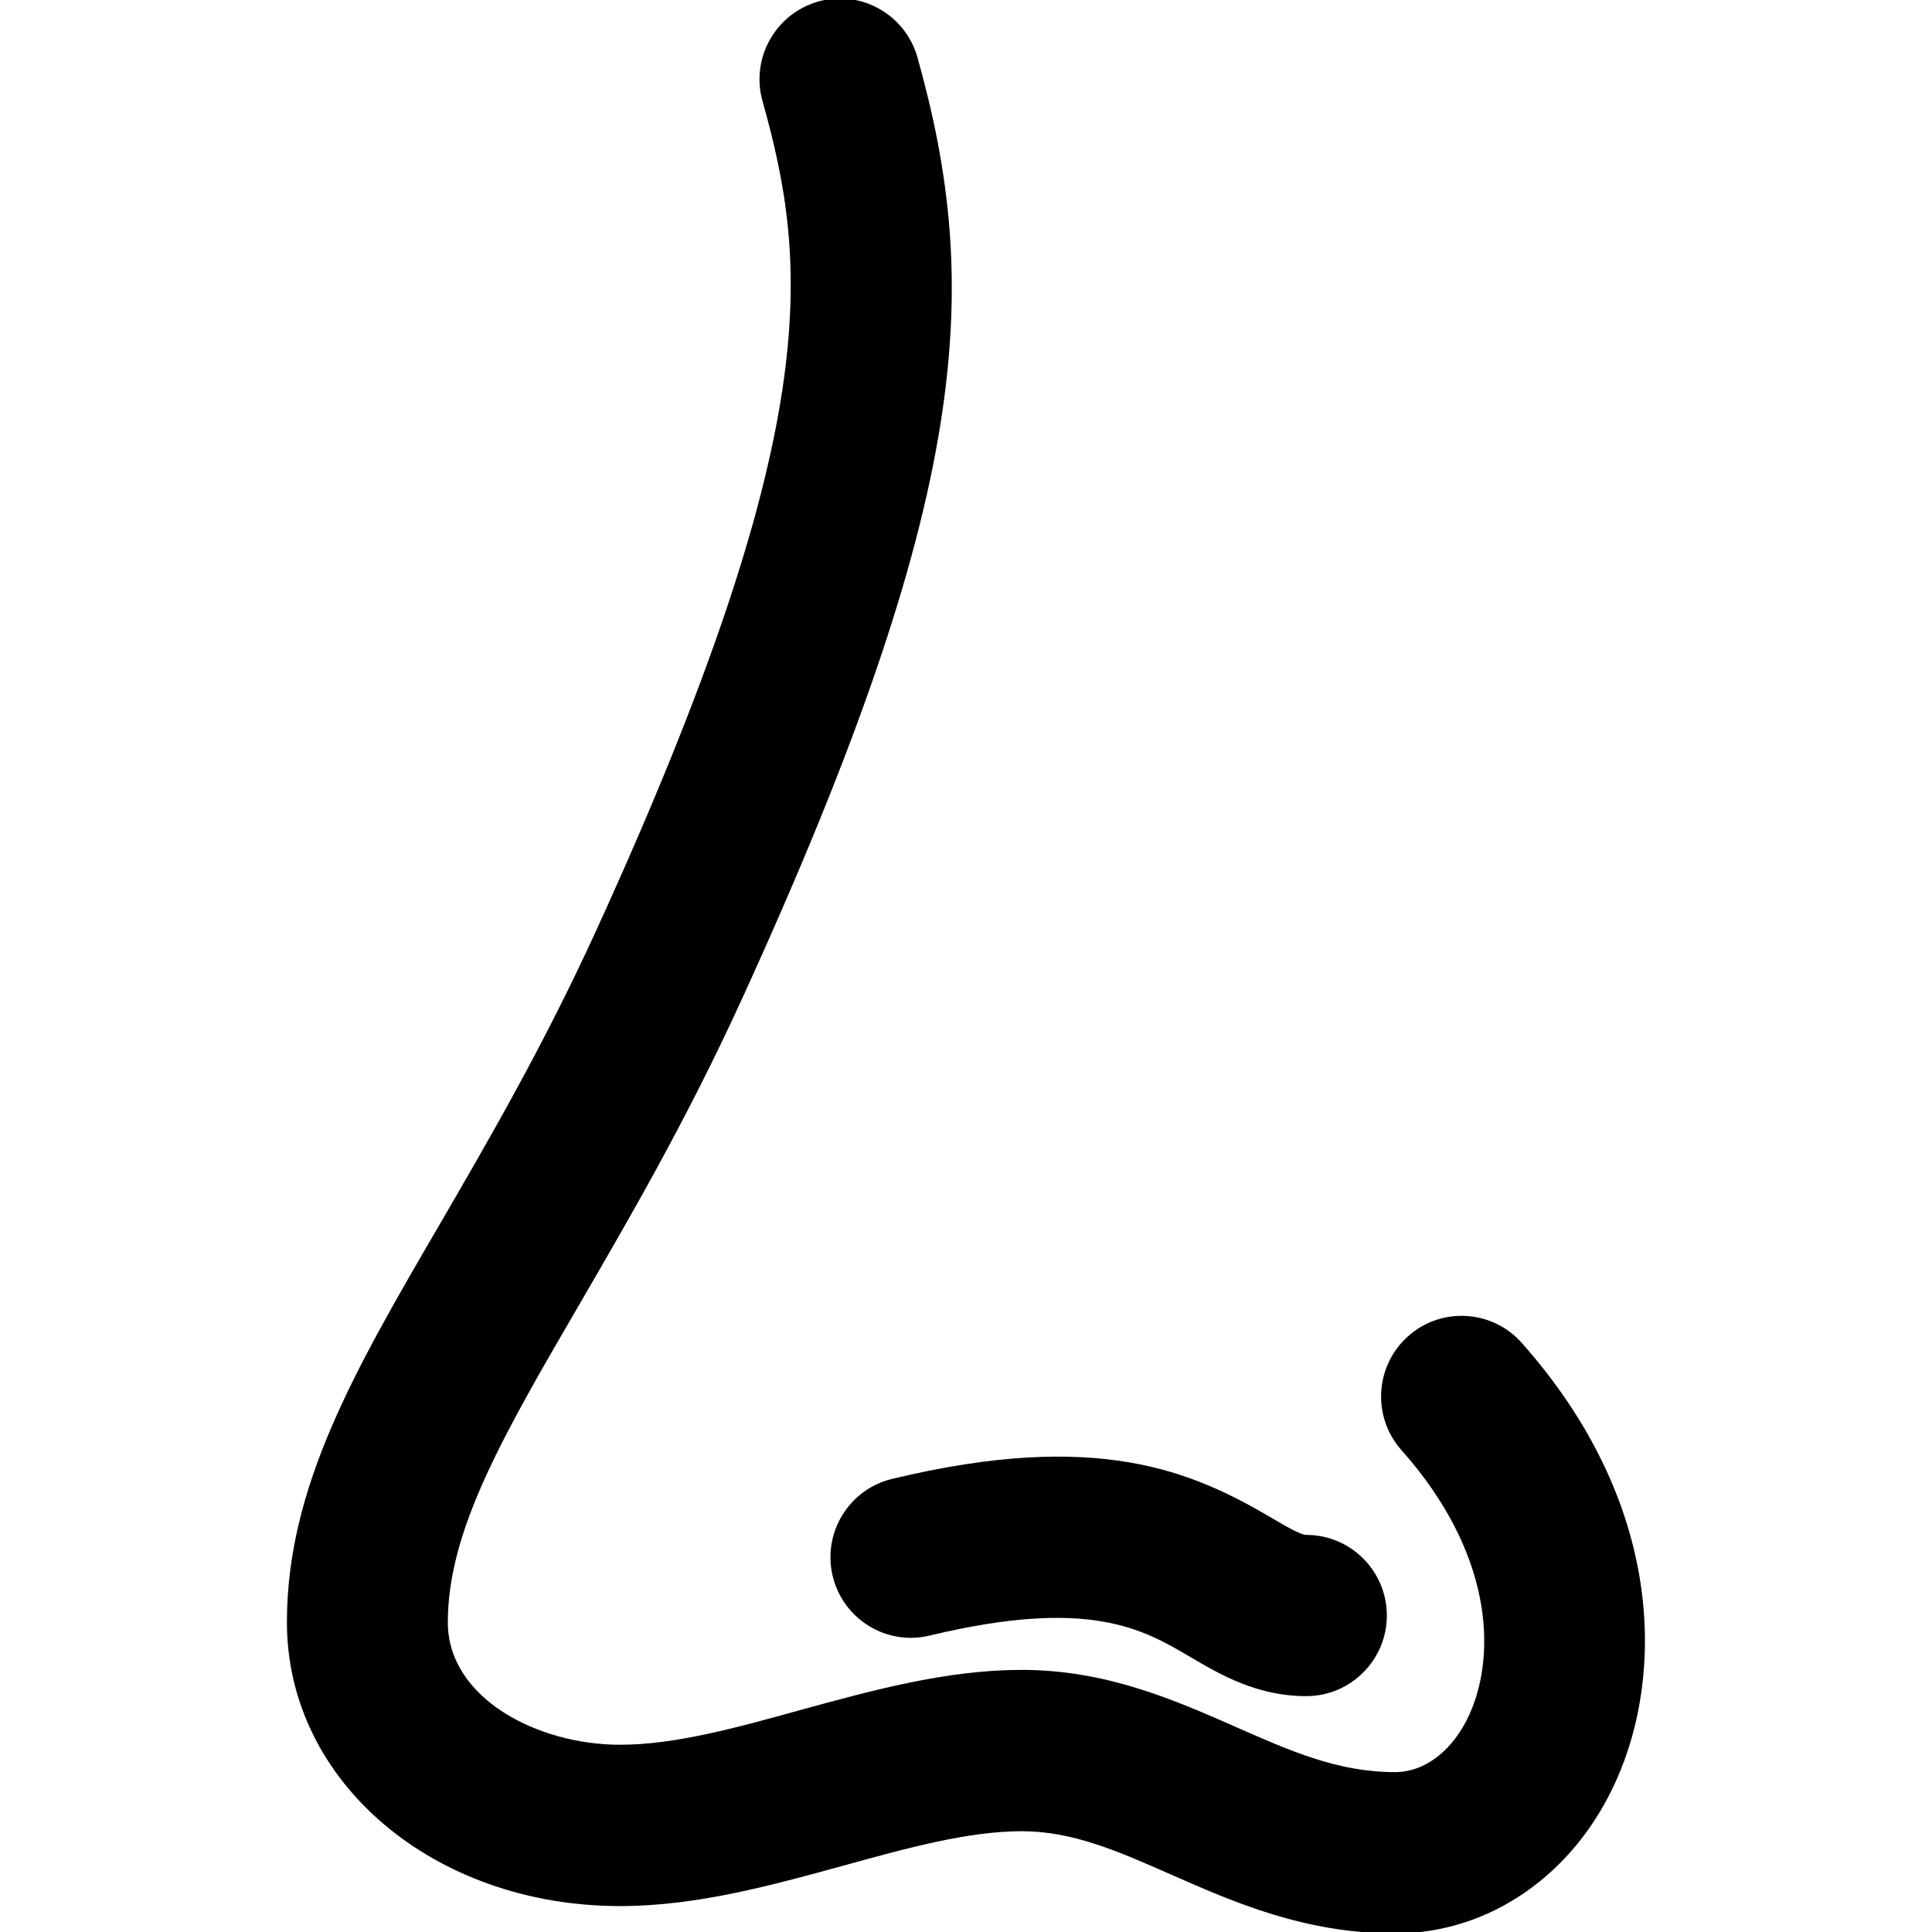 <svg xmlns="http://www.w3.org/2000/svg" viewBox="0 0 1200 1200" version="1.1" height="1200pt" width="1200pt">
 <path d="m866.55 1200.9c-56.301 0-100.4-19.512-139.35-36.648-32.637-14.352-60.789-26.852-92.449-26.852-33.336 0-70.988 10.352-110.94 21.398-44.801 12.289-91.148 25.102-138.65 25.102-116.05 0-206.95-77.449-206.95-176.25 0-84.199 42-156.41 95.25-247.8 29.949-51.5 63.852-109.9 96.301-180.7 142.84-312.15 132.38-414.7 103.84-516.4-7.449-26.551 8.051-54.25 34.602-61.801 26.602-7.5 54.148 8.102 61.648 34.699 40 142.5 34.102 272.15-109.2 585.25-34.449 75.301-69.75 135.85-100.85 189.4-47.398 81.449-81.648 140.36-81.648 197.35 0 47 55.5 76.051 106.95 76.051 34 0 71.949-10.449 112.15-21.602 44.551-12.211 90.551-24.898 137.45-24.898 52.613 0 95.164 18.852 132.66 35.352 34.289 15.137 63.801 28.148 99 28.148 18.898 0 36.336-13.551 46.488-36.199 16.699-37.398 14.352-100-42.387-163.8-18.363-20.699-16.5-52.352 4.137-70.75 20.648-18.414 52.262-16.5 70.602 4.148 88.438 99.699 88.336 205.49 58.801 271.45-26.141 58.852-78.953 95.352-137.45 95.352z"></path>
 <path d="m811.35 1053.5c-30.75 0-53.602-13.488-72-24.289-29.5-17.414-63.012-37.102-161.85-13.352-26.801 6.551-53.852-10.051-60.301-36.938-6.449-26.852 10.102-53.914 36.898-60.352 127.49-30.711 186.45-4.812 236 24.387 8.699 5.102 17.75 10.398 21.301 10.398 27.551 0 50 22.461 50 50.102-0.047 27.703-22.562 50.043-50.047 50.043z"></path>
</svg>
